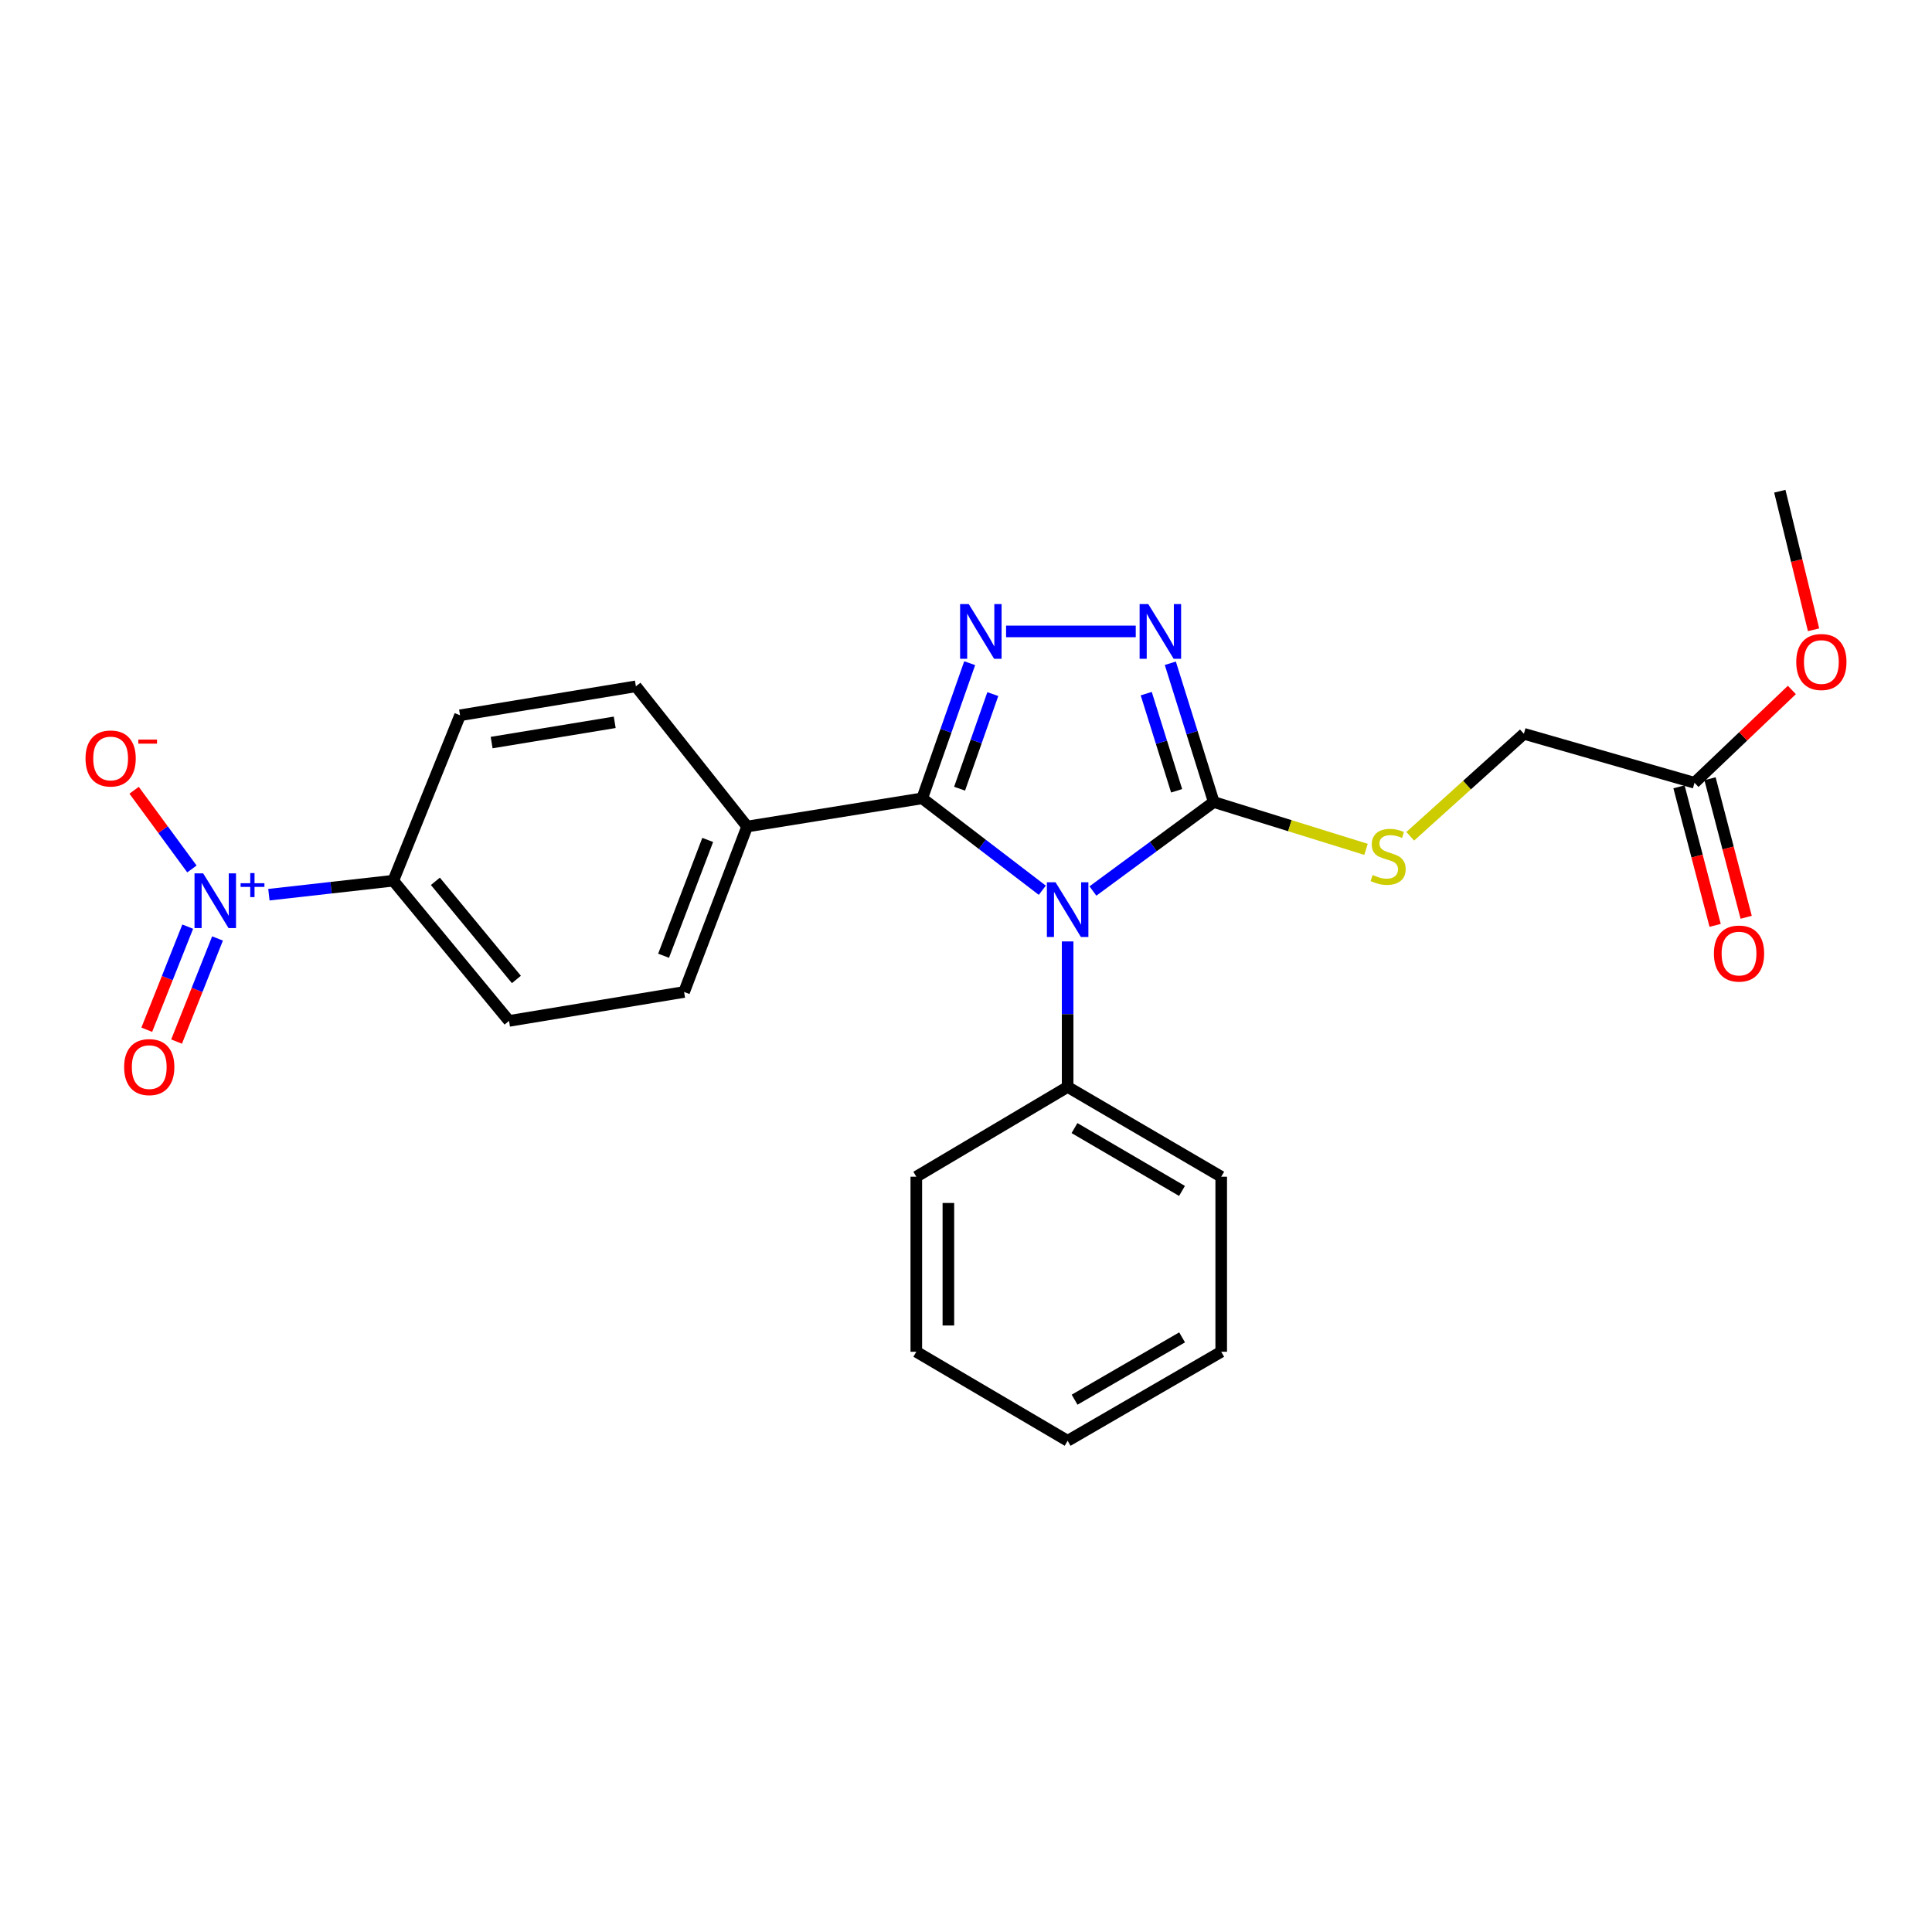 <?xml version='1.0' encoding='iso-8859-1'?>
<svg version='1.1' baseProfile='full'
              xmlns='http://www.w3.org/2000/svg'
                      xmlns:rdkit='http://www.rdkit.org/xml'
                      xmlns:xlink='http://www.w3.org/1999/xlink'
                  xml:space='preserve'
width='1000px' height='1000px' viewBox='0 0 1000 1000'>
<!-- END OF HEADER -->
<rect style='opacity:1.0;fill:#FFFFFF;stroke:none' width='1000' height='1000' x='0' y='0'> </rect>
<path class='bond-0' d='M 539.496,460.792 L 508.415,437.007' style='fill:none;fill-rule:evenodd;stroke:#0000FF;stroke-width:6px;stroke-linecap:butt;stroke-linejoin:miter;stroke-opacity:1' />
<path class='bond-0' d='M 508.415,437.007 L 477.335,413.222' style='fill:none;fill-rule:evenodd;stroke:#000000;stroke-width:6px;stroke-linecap:butt;stroke-linejoin:miter;stroke-opacity:1' />
<path class='bond-2' d='M 565.694,461.187 L 596.965,438.159' style='fill:none;fill-rule:evenodd;stroke:#0000FF;stroke-width:6px;stroke-linecap:butt;stroke-linejoin:miter;stroke-opacity:1' />
<path class='bond-2' d='M 596.965,438.159 L 628.236,415.13' style='fill:none;fill-rule:evenodd;stroke:#000000;stroke-width:6px;stroke-linecap:butt;stroke-linejoin:miter;stroke-opacity:1' />
<path class='bond-8' d='M 552.606,487.279 L 552.606,524.935' style='fill:none;fill-rule:evenodd;stroke:#0000FF;stroke-width:6px;stroke-linecap:butt;stroke-linejoin:miter;stroke-opacity:1' />
<path class='bond-8' d='M 552.606,524.935 L 552.606,562.592' style='fill:none;fill-rule:evenodd;stroke:#000000;stroke-width:6px;stroke-linecap:butt;stroke-linejoin:miter;stroke-opacity:1' />
<path class='bond-1' d='M 477.335,413.222 L 489.619,378.246' style='fill:none;fill-rule:evenodd;stroke:#000000;stroke-width:6px;stroke-linecap:butt;stroke-linejoin:miter;stroke-opacity:1' />
<path class='bond-1' d='M 489.619,378.246 L 501.904,343.271' style='fill:none;fill-rule:evenodd;stroke:#0000FF;stroke-width:6px;stroke-linecap:butt;stroke-linejoin:miter;stroke-opacity:1' />
<path class='bond-1' d='M 496.68,408.229 L 505.279,383.746' style='fill:none;fill-rule:evenodd;stroke:#000000;stroke-width:6px;stroke-linecap:butt;stroke-linejoin:miter;stroke-opacity:1' />
<path class='bond-1' d='M 505.279,383.746 L 513.878,359.263' style='fill:none;fill-rule:evenodd;stroke:#0000FF;stroke-width:6px;stroke-linecap:butt;stroke-linejoin:miter;stroke-opacity:1' />
<path class='bond-6' d='M 477.335,413.222 L 386.711,427.809' style='fill:none;fill-rule:evenodd;stroke:#000000;stroke-width:6px;stroke-linecap:butt;stroke-linejoin:miter;stroke-opacity:1' />
<path class='bond-25' d='M 520.744,326.821 L 587.864,326.821' style='fill:none;fill-rule:evenodd;stroke:#0000FF;stroke-width:6px;stroke-linecap:butt;stroke-linejoin:miter;stroke-opacity:1' />
<path class='bond-3' d='M 628.236,415.13 L 616.996,379.212' style='fill:none;fill-rule:evenodd;stroke:#000000;stroke-width:6px;stroke-linecap:butt;stroke-linejoin:miter;stroke-opacity:1' />
<path class='bond-3' d='M 616.996,379.212 L 605.756,343.295' style='fill:none;fill-rule:evenodd;stroke:#0000FF;stroke-width:6px;stroke-linecap:butt;stroke-linejoin:miter;stroke-opacity:1' />
<path class='bond-3' d='M 609.024,409.312 L 601.156,384.169' style='fill:none;fill-rule:evenodd;stroke:#000000;stroke-width:6px;stroke-linecap:butt;stroke-linejoin:miter;stroke-opacity:1' />
<path class='bond-3' d='M 601.156,384.169 L 593.288,359.027' style='fill:none;fill-rule:evenodd;stroke:#0000FF;stroke-width:6px;stroke-linecap:butt;stroke-linejoin:miter;stroke-opacity:1' />
<path class='bond-5' d='M 628.236,415.13 L 667.642,427.377' style='fill:none;fill-rule:evenodd;stroke:#000000;stroke-width:6px;stroke-linecap:butt;stroke-linejoin:miter;stroke-opacity:1' />
<path class='bond-5' d='M 667.642,427.377 L 707.048,439.624' style='fill:none;fill-rule:evenodd;stroke:#CCCC00;stroke-width:6px;stroke-linecap:butt;stroke-linejoin:miter;stroke-opacity:1' />
<path class='bond-4' d='M 139.183,463.092 L 171.374,459.471' style='fill:none;fill-rule:evenodd;stroke:#0000FF;stroke-width:6px;stroke-linecap:butt;stroke-linejoin:miter;stroke-opacity:1' />
<path class='bond-4' d='M 171.374,459.471 L 203.565,455.85' style='fill:none;fill-rule:evenodd;stroke:#000000;stroke-width:6px;stroke-linecap:butt;stroke-linejoin:miter;stroke-opacity:1' />
<path class='bond-9' d='M 99.337,449.768 L 84.375,429.403' style='fill:none;fill-rule:evenodd;stroke:#0000FF;stroke-width:6px;stroke-linecap:butt;stroke-linejoin:miter;stroke-opacity:1' />
<path class='bond-9' d='M 84.375,429.403 L 69.414,409.039' style='fill:none;fill-rule:evenodd;stroke:#FF0000;stroke-width:6px;stroke-linecap:butt;stroke-linejoin:miter;stroke-opacity:1' />
<path class='bond-10' d='M 97.163,479.625 L 86.564,506.308' style='fill:none;fill-rule:evenodd;stroke:#0000FF;stroke-width:6px;stroke-linecap:butt;stroke-linejoin:miter;stroke-opacity:1' />
<path class='bond-10' d='M 86.564,506.308 L 75.965,532.991' style='fill:none;fill-rule:evenodd;stroke:#FF0000;stroke-width:6px;stroke-linecap:butt;stroke-linejoin:miter;stroke-opacity:1' />
<path class='bond-10' d='M 112.589,485.752 L 101.99,512.435' style='fill:none;fill-rule:evenodd;stroke:#0000FF;stroke-width:6px;stroke-linecap:butt;stroke-linejoin:miter;stroke-opacity:1' />
<path class='bond-10' d='M 101.99,512.435 L 91.391,539.118' style='fill:none;fill-rule:evenodd;stroke:#FF0000;stroke-width:6px;stroke-linecap:butt;stroke-linejoin:miter;stroke-opacity:1' />
<path class='bond-17' d='M 729.936,432.859 L 759.345,406.336' style='fill:none;fill-rule:evenodd;stroke:#CCCC00;stroke-width:6px;stroke-linecap:butt;stroke-linejoin:miter;stroke-opacity:1' />
<path class='bond-17' d='M 759.345,406.336 L 788.754,379.814' style='fill:none;fill-rule:evenodd;stroke:#000000;stroke-width:6px;stroke-linecap:butt;stroke-linejoin:miter;stroke-opacity:1' />
<path class='bond-15' d='M 386.711,427.809 L 329.136,355.24' style='fill:none;fill-rule:evenodd;stroke:#000000;stroke-width:6px;stroke-linecap:butt;stroke-linejoin:miter;stroke-opacity:1' />
<path class='bond-16' d='M 386.711,427.809 L 354.088,513.444' style='fill:none;fill-rule:evenodd;stroke:#000000;stroke-width:6px;stroke-linecap:butt;stroke-linejoin:miter;stroke-opacity:1' />
<path class='bond-16' d='M 366.307,434.746 L 343.471,494.69' style='fill:none;fill-rule:evenodd;stroke:#000000;stroke-width:6px;stroke-linecap:butt;stroke-linejoin:miter;stroke-opacity:1' />
<path class='bond-7' d='M 203.565,455.85 L 263.473,528.419' style='fill:none;fill-rule:evenodd;stroke:#000000;stroke-width:6px;stroke-linecap:butt;stroke-linejoin:miter;stroke-opacity:1' />
<path class='bond-7' d='M 225.351,456.169 L 267.287,506.967' style='fill:none;fill-rule:evenodd;stroke:#000000;stroke-width:6px;stroke-linecap:butt;stroke-linejoin:miter;stroke-opacity:1' />
<path class='bond-27' d='M 203.565,455.85 L 238.125,370.224' style='fill:none;fill-rule:evenodd;stroke:#000000;stroke-width:6px;stroke-linecap:butt;stroke-linejoin:miter;stroke-opacity:1' />
<path class='bond-19' d='M 552.606,562.592 L 632.099,609.065' style='fill:none;fill-rule:evenodd;stroke:#000000;stroke-width:6px;stroke-linecap:butt;stroke-linejoin:miter;stroke-opacity:1' />
<path class='bond-19' d='M 556.153,583.892 L 611.799,616.423' style='fill:none;fill-rule:evenodd;stroke:#000000;stroke-width:6px;stroke-linecap:butt;stroke-linejoin:miter;stroke-opacity:1' />
<path class='bond-20' d='M 552.606,562.592 L 474.283,609.065' style='fill:none;fill-rule:evenodd;stroke:#000000;stroke-width:6px;stroke-linecap:butt;stroke-linejoin:miter;stroke-opacity:1' />
<path class='bond-11' d='M 877.073,405.162 L 788.754,379.814' style='fill:none;fill-rule:evenodd;stroke:#000000;stroke-width:6px;stroke-linecap:butt;stroke-linejoin:miter;stroke-opacity:1' />
<path class='bond-12' d='M 869.043,407.258 L 878.398,443.116' style='fill:none;fill-rule:evenodd;stroke:#000000;stroke-width:6px;stroke-linecap:butt;stroke-linejoin:miter;stroke-opacity:1' />
<path class='bond-12' d='M 878.398,443.116 L 887.754,478.974' style='fill:none;fill-rule:evenodd;stroke:#FF0000;stroke-width:6px;stroke-linecap:butt;stroke-linejoin:miter;stroke-opacity:1' />
<path class='bond-12' d='M 885.103,403.067 L 894.458,438.926' style='fill:none;fill-rule:evenodd;stroke:#000000;stroke-width:6px;stroke-linecap:butt;stroke-linejoin:miter;stroke-opacity:1' />
<path class='bond-12' d='M 894.458,438.926 L 903.814,474.784' style='fill:none;fill-rule:evenodd;stroke:#FF0000;stroke-width:6px;stroke-linecap:butt;stroke-linejoin:miter;stroke-opacity:1' />
<path class='bond-18' d='M 877.073,405.162 L 902.27,381.143' style='fill:none;fill-rule:evenodd;stroke:#000000;stroke-width:6px;stroke-linecap:butt;stroke-linejoin:miter;stroke-opacity:1' />
<path class='bond-18' d='M 902.27,381.143 L 927.467,357.125' style='fill:none;fill-rule:evenodd;stroke:#FF0000;stroke-width:6px;stroke-linecap:butt;stroke-linejoin:miter;stroke-opacity:1' />
<path class='bond-13' d='M 238.125,370.224 L 329.136,355.24' style='fill:none;fill-rule:evenodd;stroke:#000000;stroke-width:6px;stroke-linecap:butt;stroke-linejoin:miter;stroke-opacity:1' />
<path class='bond-13' d='M 254.473,384.354 L 318.18,373.865' style='fill:none;fill-rule:evenodd;stroke:#000000;stroke-width:6px;stroke-linecap:butt;stroke-linejoin:miter;stroke-opacity:1' />
<path class='bond-14' d='M 263.473,528.419 L 354.088,513.444' style='fill:none;fill-rule:evenodd;stroke:#000000;stroke-width:6px;stroke-linecap:butt;stroke-linejoin:miter;stroke-opacity:1' />
<path class='bond-21' d='M 938.695,325.978 L 929.963,290.115' style='fill:none;fill-rule:evenodd;stroke:#FF0000;stroke-width:6px;stroke-linecap:butt;stroke-linejoin:miter;stroke-opacity:1' />
<path class='bond-21' d='M 929.963,290.115 L 921.232,254.252' style='fill:none;fill-rule:evenodd;stroke:#000000;stroke-width:6px;stroke-linecap:butt;stroke-linejoin:miter;stroke-opacity:1' />
<path class='bond-22' d='M 632.099,609.065 L 632.099,699.671' style='fill:none;fill-rule:evenodd;stroke:#000000;stroke-width:6px;stroke-linecap:butt;stroke-linejoin:miter;stroke-opacity:1' />
<path class='bond-23' d='M 474.283,609.065 L 474.283,699.671' style='fill:none;fill-rule:evenodd;stroke:#000000;stroke-width:6px;stroke-linecap:butt;stroke-linejoin:miter;stroke-opacity:1' />
<path class='bond-23' d='M 490.88,622.656 L 490.88,686.08' style='fill:none;fill-rule:evenodd;stroke:#000000;stroke-width:6px;stroke-linecap:butt;stroke-linejoin:miter;stroke-opacity:1' />
<path class='bond-26' d='M 632.099,699.671 L 552.606,745.748' style='fill:none;fill-rule:evenodd;stroke:#000000;stroke-width:6px;stroke-linecap:butt;stroke-linejoin:miter;stroke-opacity:1' />
<path class='bond-26' d='M 611.852,692.222 L 556.206,724.476' style='fill:none;fill-rule:evenodd;stroke:#000000;stroke-width:6px;stroke-linecap:butt;stroke-linejoin:miter;stroke-opacity:1' />
<path class='bond-24' d='M 474.283,699.671 L 552.606,745.748' style='fill:none;fill-rule:evenodd;stroke:#000000;stroke-width:6px;stroke-linecap:butt;stroke-linejoin:miter;stroke-opacity:1' />
<path  class='atom-0' d='M 546.346 456.665
L 555.626 471.665
Q 556.546 473.145, 558.026 475.825
Q 559.506 478.505, 559.586 478.665
L 559.586 456.665
L 563.346 456.665
L 563.346 484.985
L 559.466 484.985
L 549.506 468.585
Q 548.346 466.665, 547.106 464.465
Q 545.906 462.265, 545.546 461.585
L 545.546 484.985
L 541.866 484.985
L 541.866 456.665
L 546.346 456.665
' fill='#0000FF'/>
<path  class='atom-2' d='M 501.421 312.661
L 510.701 327.661
Q 511.621 329.141, 513.101 331.821
Q 514.581 334.501, 514.661 334.661
L 514.661 312.661
L 518.421 312.661
L 518.421 340.981
L 514.541 340.981
L 504.581 324.581
Q 503.421 322.661, 502.181 320.461
Q 500.981 318.261, 500.621 317.581
L 500.621 340.981
L 496.941 340.981
L 496.941 312.661
L 501.421 312.661
' fill='#0000FF'/>
<path  class='atom-4' d='M 594.341 312.661
L 603.621 327.661
Q 604.541 329.141, 606.021 331.821
Q 607.501 334.501, 607.581 334.661
L 607.581 312.661
L 611.341 312.661
L 611.341 340.981
L 607.461 340.981
L 597.501 324.581
Q 596.341 322.661, 595.101 320.461
Q 593.901 318.261, 593.541 317.581
L 593.541 340.981
L 589.861 340.981
L 589.861 312.661
L 594.341 312.661
' fill='#0000FF'/>
<path  class='atom-5' d='M 105.16 452.054
L 114.44 467.054
Q 115.36 468.534, 116.84 471.214
Q 118.32 473.894, 118.4 474.054
L 118.4 452.054
L 122.16 452.054
L 122.16 480.374
L 118.28 480.374
L 108.32 463.974
Q 107.16 462.054, 105.92 459.854
Q 104.72 457.654, 104.36 456.974
L 104.36 480.374
L 100.68 480.374
L 100.68 452.054
L 105.16 452.054
' fill='#0000FF'/>
<path  class='atom-5' d='M 124.536 457.159
L 129.525 457.159
L 129.525 451.906
L 131.743 451.906
L 131.743 457.159
L 136.864 457.159
L 136.864 459.06
L 131.743 459.06
L 131.743 464.34
L 129.525 464.34
L 129.525 459.06
L 124.536 459.06
L 124.536 457.159
' fill='#0000FF'/>
<path  class='atom-6' d='M 710.491 452.9
Q 710.811 453.02, 712.131 453.58
Q 713.451 454.14, 714.891 454.5
Q 716.371 454.82, 717.811 454.82
Q 720.491 454.82, 722.051 453.54
Q 723.611 452.22, 723.611 449.94
Q 723.611 448.38, 722.811 447.42
Q 722.051 446.46, 720.851 445.94
Q 719.651 445.42, 717.651 444.82
Q 715.131 444.06, 713.611 443.34
Q 712.131 442.62, 711.051 441.1
Q 710.011 439.58, 710.011 437.02
Q 710.011 433.46, 712.411 431.26
Q 714.851 429.06, 719.651 429.06
Q 722.931 429.06, 726.651 430.62
L 725.731 433.7
Q 722.331 432.3, 719.771 432.3
Q 717.011 432.3, 715.491 433.46
Q 713.971 434.58, 714.011 436.54
Q 714.011 438.06, 714.771 438.98
Q 715.571 439.9, 716.691 440.42
Q 717.851 440.94, 719.771 441.54
Q 722.331 442.34, 723.851 443.14
Q 725.371 443.94, 726.451 445.58
Q 727.571 447.18, 727.571 449.94
Q 727.571 453.86, 724.931 455.98
Q 722.331 458.06, 717.971 458.06
Q 715.451 458.06, 713.531 457.5
Q 711.651 456.98, 709.411 456.06
L 710.491 452.9
' fill='#CCCC00'/>
<path  class='atom-10' d='M 44.265 392.582
Q 44.265 385.782, 47.625 381.982
Q 50.985 378.182, 57.265 378.182
Q 63.545 378.182, 66.905 381.982
Q 70.265 385.782, 70.265 392.582
Q 70.265 399.462, 66.865 403.382
Q 63.465 407.262, 57.265 407.262
Q 51.025 407.262, 47.625 403.382
Q 44.265 399.502, 44.265 392.582
M 57.265 404.062
Q 61.585 404.062, 63.905 401.182
Q 66.265 398.262, 66.265 392.582
Q 66.265 387.022, 63.905 384.222
Q 61.585 381.382, 57.265 381.382
Q 52.945 381.382, 50.585 384.182
Q 48.265 386.982, 48.265 392.582
Q 48.265 398.302, 50.585 401.182
Q 52.945 404.062, 57.265 404.062
' fill='#FF0000'/>
<path  class='atom-10' d='M 71.585 382.804
L 81.274 382.804
L 81.274 384.916
L 71.585 384.916
L 71.585 382.804
' fill='#FF0000'/>
<path  class='atom-11' d='M 64.247 552.326
Q 64.247 545.526, 67.607 541.726
Q 70.967 537.926, 77.247 537.926
Q 83.527 537.926, 86.887 541.726
Q 90.247 545.526, 90.247 552.326
Q 90.247 559.206, 86.847 563.126
Q 83.447 567.006, 77.247 567.006
Q 71.007 567.006, 67.607 563.126
Q 64.247 559.246, 64.247 552.326
M 77.247 563.806
Q 81.567 563.806, 83.887 560.926
Q 86.247 558.006, 86.247 552.326
Q 86.247 546.766, 83.887 543.966
Q 81.567 541.126, 77.247 541.126
Q 72.927 541.126, 70.567 543.926
Q 68.247 546.726, 68.247 552.326
Q 68.247 558.046, 70.567 560.926
Q 72.927 563.806, 77.247 563.806
' fill='#FF0000'/>
<path  class='atom-13' d='M 887.116 493.561
Q 887.116 486.761, 890.476 482.961
Q 893.836 479.161, 900.116 479.161
Q 906.396 479.161, 909.756 482.961
Q 913.116 486.761, 913.116 493.561
Q 913.116 500.441, 909.716 504.361
Q 906.316 508.241, 900.116 508.241
Q 893.876 508.241, 890.476 504.361
Q 887.116 500.481, 887.116 493.561
M 900.116 505.041
Q 904.436 505.041, 906.756 502.161
Q 909.116 499.241, 909.116 493.561
Q 909.116 488.001, 906.756 485.201
Q 904.436 482.361, 900.116 482.361
Q 895.796 482.361, 893.436 485.161
Q 891.116 487.961, 891.116 493.561
Q 891.116 499.281, 893.436 502.161
Q 895.796 505.041, 900.116 505.041
' fill='#FF0000'/>
<path  class='atom-19' d='M 929.735 342.651
Q 929.735 335.851, 933.095 332.051
Q 936.455 328.251, 942.735 328.251
Q 949.015 328.251, 952.375 332.051
Q 955.735 335.851, 955.735 342.651
Q 955.735 349.531, 952.335 353.451
Q 948.935 357.331, 942.735 357.331
Q 936.495 357.331, 933.095 353.451
Q 929.735 349.571, 929.735 342.651
M 942.735 354.131
Q 947.055 354.131, 949.375 351.251
Q 951.735 348.331, 951.735 342.651
Q 951.735 337.091, 949.375 334.291
Q 947.055 331.451, 942.735 331.451
Q 938.415 331.451, 936.055 334.251
Q 933.735 337.051, 933.735 342.651
Q 933.735 348.371, 936.055 351.251
Q 938.415 354.131, 942.735 354.131
' fill='#FF0000'/>
</svg>
